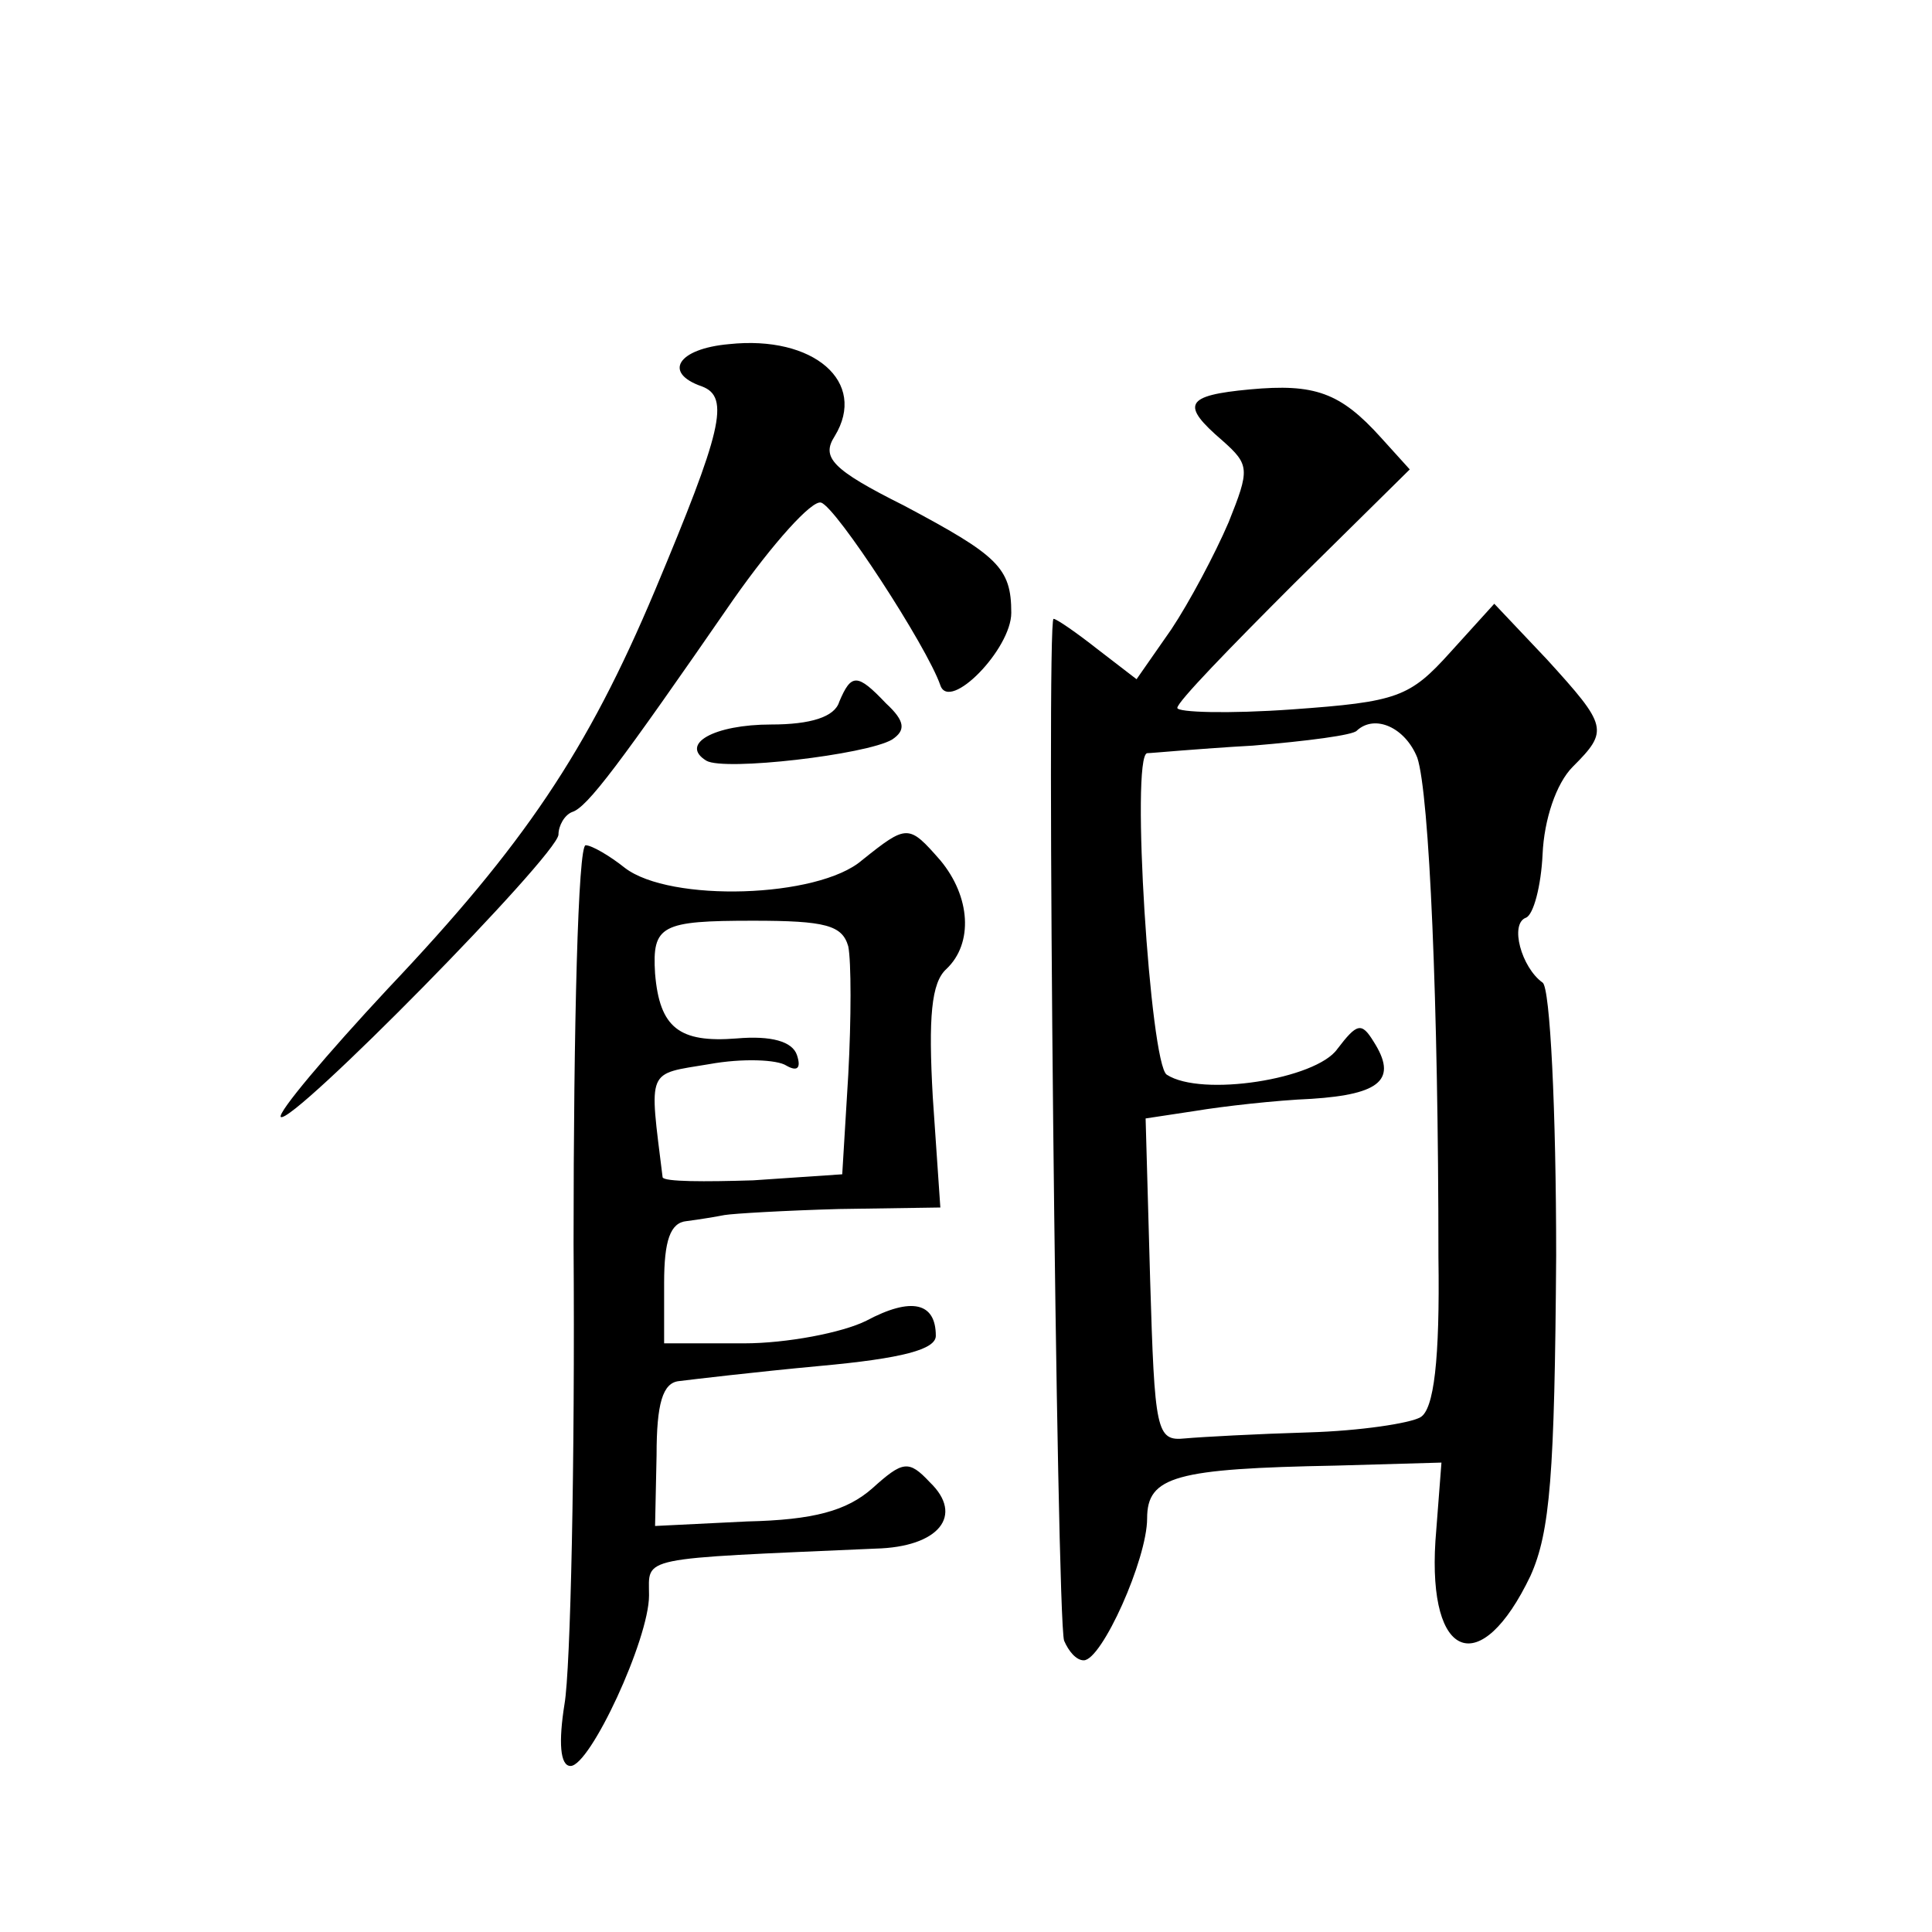<?xml version="1.0" standalone="no"?>
<!DOCTYPE svg PUBLIC "-//W3C//DTD SVG 20010904//EN"
 "http://www.w3.org/TR/2001/REC-SVG-20010904/DTD/svg10.dtd">
<svg version="1.0" xmlns="http://www.w3.org/2000/svg"
 width="128pt" height="128pt" viewBox="0 0 128 128"
 preserveAspectRatio="xMidYMid meet">
<g transform="translate(0,128) scale(0.1,-0.1)"
fill="#0" stroke="none">
<path d="M483 1052 c-34 -3 -44 -19 -18 -28 19 -7 13 -30 -31 -135 -45 -107 -87
-169 -177 -264 -41 -44 -73 -82 -71 -85 7 -6 183 173 184 187 0 6 4 13 9 15 10
3 31 31 107 141 26 37 52 66 58 64 10 -3 70 -95 79 -121 6 -18 47 24 47 48 0 30
-9 38 -71 71 -48 24 -55 32 -46 46 22 36 -14 67 -70 61z M828 1022 c-43 -4 -46
-10 -18 -34 18 -16 18 -19 4 -54 -9 -21 -26 -53 -38 -71 l-23 -33 -26 20 c-14 11
-27 20 -29 20 -5 0 2 -662 7 -677 3 -7 8 -13 13 -13 12 0 42 67 42 94 0 28 19 33
125 35 l70 2 -4 -52 c-5 -79 30 -92 63 -23 13 29 16 67 17 212 0 96 -4 178 -9 181
-14 10 -22 39 -11 43 5 2 10 21 11 42 1 23 9 47 20 58 24 24 23 27 -17 71 l-35
37 -29 -32 c-27 -30 -35 -33 -105 -38 -42 -3 -76 -2 -76 1 0 4 35 40 77 82 l77
76 -19 21 c-27 30 -44 36 -87 32z m111 -244 c8 -24 14 -163 14 -331 1 -68 -3 -101
-12 -106 -7 -4 -40 -9 -74 -10 -34 -1 -71 -3 -82 -4 -19 -2 -20 5 -23 105 l-3 107
33 5 c18 3 53 7 77 8 46 3 57 13 41 38 -8 13 -11 12 -24 -5 -14 -20 -90 -32 -113
-17 -11 7 -24 211 -13 213 3 0 34 3 70 5 36 3 67 7 69 10 12 11 32 2 40 -18z M556
815 c-3 -10 -19 -15 -45 -15 -38 0 -61 -13 -43 -24 12 -7 106 4 123 14 9 6 9 12
-4 24 -19 20 -23 20 -31 1z M571 710 c-29 -25 -127 -28 -157 -5 -10 8 -22 15 -26
15 -5 0 -8 -119 -8 -264 1 -145 -2 -282 -6 -305 -4 -25 -3 -41 4 -41 13 0 52 84
52 113 0 26 -9 24 150 31 42 1 59 22 36 44 -14 15 -18 14 -38 -4 -17 -15 -39 -21
-83 -22 l-61 -3 1 47 c0 34 4 48 15 49 8 1 50 6 93 10 55 5 77 11 77 20 0 22 -16
26 -46 10 -16 -8 -53 -15 -81 -15 l-53 0 0 40 c0 28 4 40 15 41 8 1 20 3 25 4 6
1 40 3 76 4 l67 1 -5 73 c-3 53 -1 76 9 85 18 17 16 48 -4 72 -21 24 -22 24 -52
0z m-9 -57 c2 -10 2 -48 0 -85 l-4 -66 -59 -4 c-32 -1 -59 -1 -60 2 -9 73 -11 68
31 75 22 4 45 3 51 -1 7 -4 10 -2 7 7 -3 9 -17 13 -40 11 -38 -3 -51 7 -54 43 -2
32 4 35 65 35 48 0 59 -3 63 -17z"/>
</g>
</svg>
